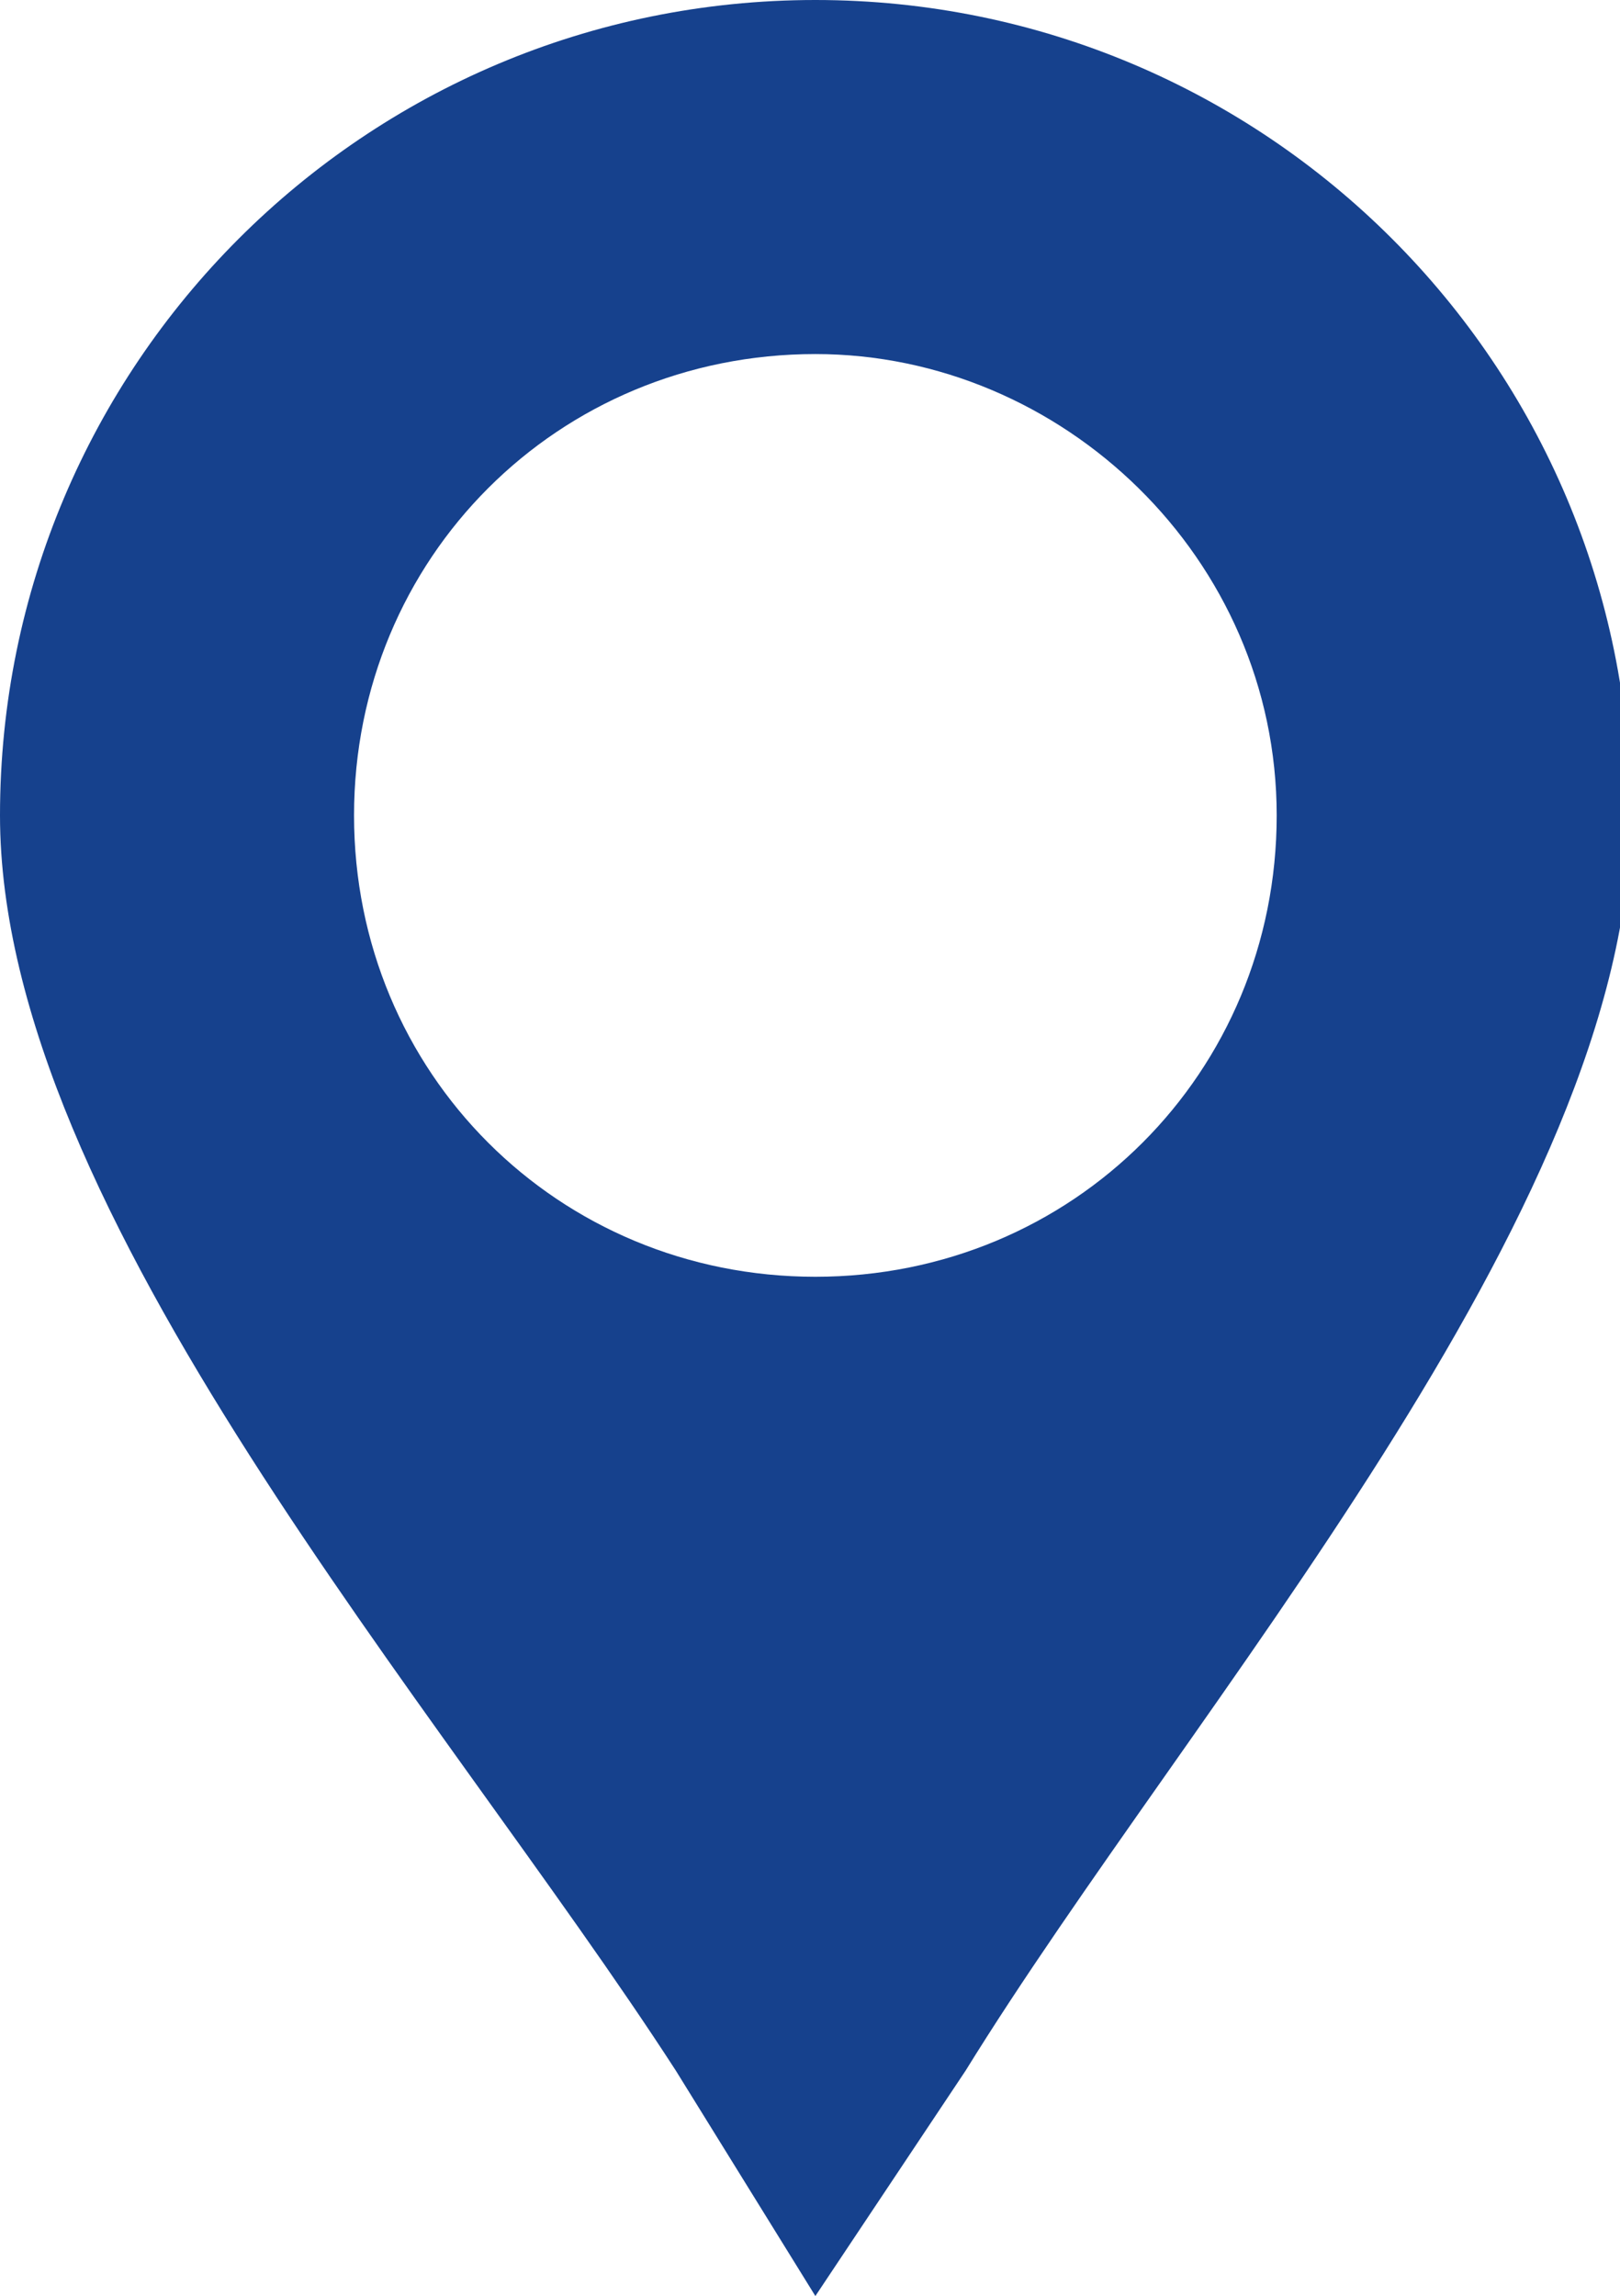 <?xml version="1.0" encoding="utf-8"?>
<!-- Generator: Adobe Illustrator 23.0.2, SVG Export Plug-In . SVG Version: 6.00 Build 0)  -->
<svg version="1.1" id="Calque_1" xmlns="http://www.w3.org/2000/svg" xmlns:xlink="http://www.w3.org/1999/xlink" x="0px" y="0px"
	 viewBox="0 0 15.1 21.4" style="enable-background:new 0 0 15.1 21.4;" xml:space="preserve">
<style type="text/css">
	.st0{fill-rule:evenodd;clip-rule:evenodd;fill:#16418d;}
</style>
<path class="st0" d="M7.6,21.4l-1.3-2.1C4.1,15.9,0,11.3,0,7.6C0,3.4,3.4,0,7.6,0c4.2,0,7.6,3.4,7.6,7.6c0,3.7-4.1,8.3-6.2,11.7
	L7.6,21.4z M7.6,3.3c-2.4,0-4.3,1.9-4.3,4.3s1.9,4.3,4.3,4.3c2.4,0,4.3-1.9,4.3-4.3S9.9,3.3,7.6,3.3"/>
</svg>
